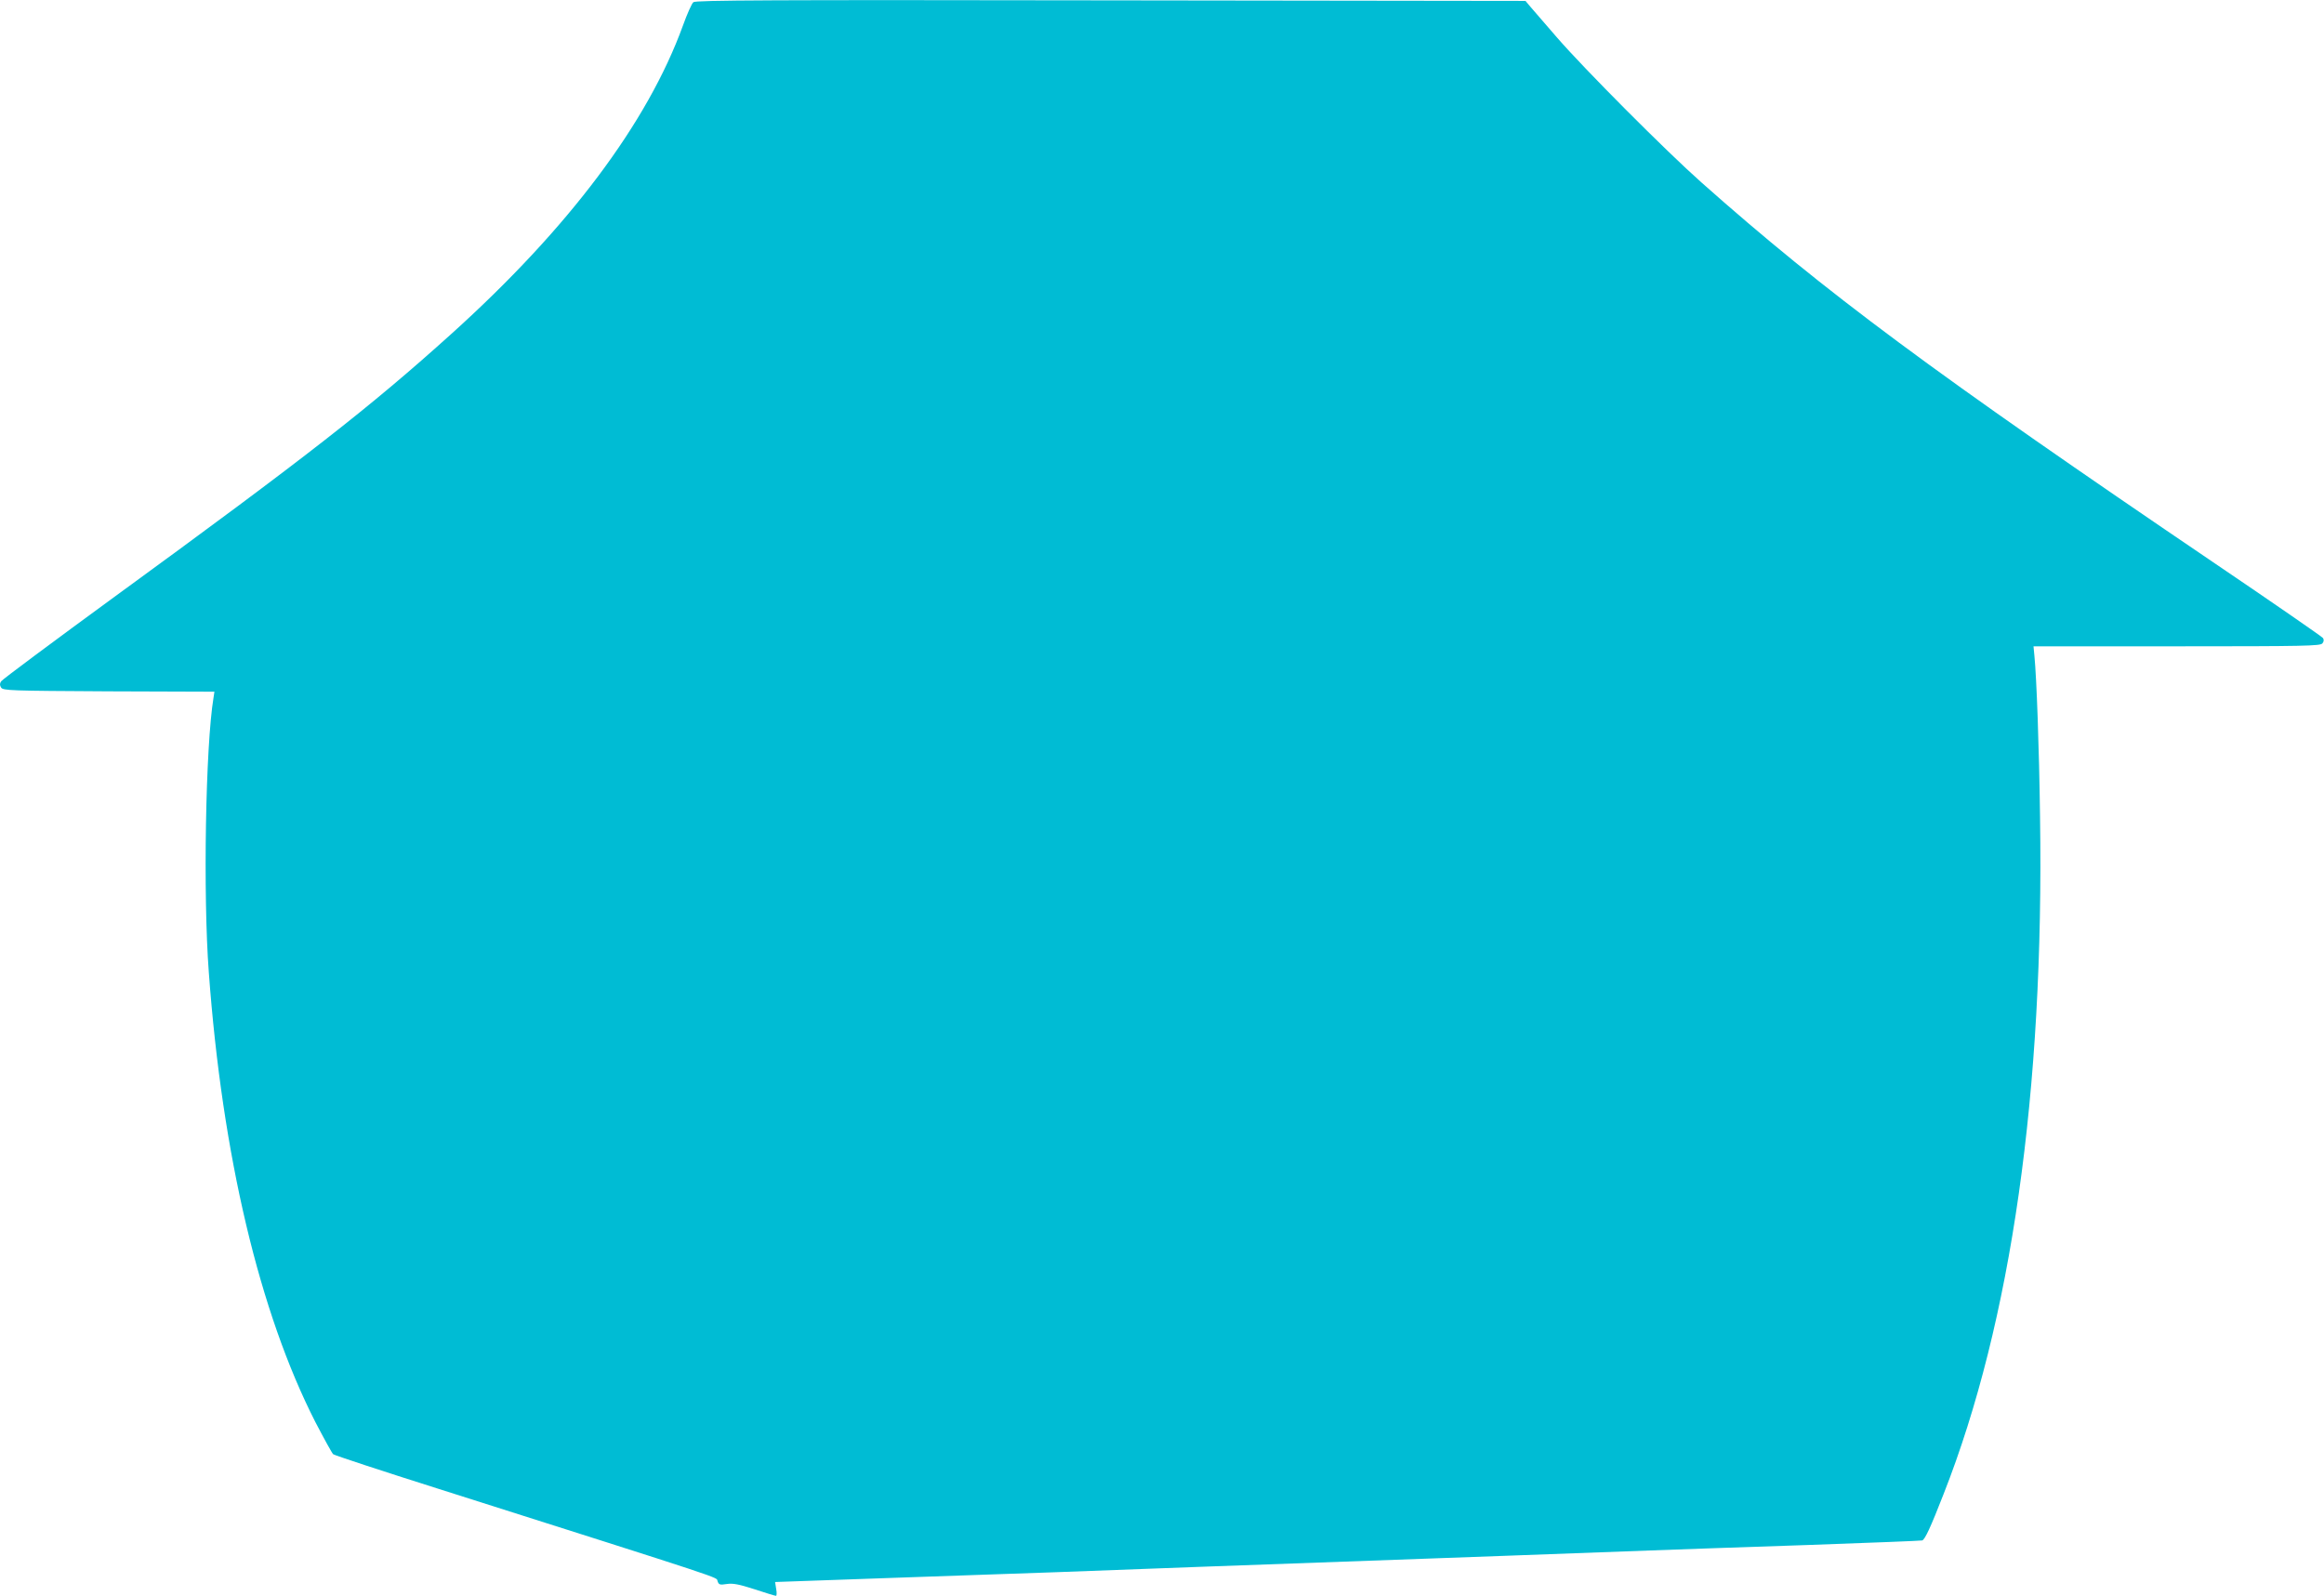 <?xml version="1.0" standalone="no"?>
<!DOCTYPE svg PUBLIC "-//W3C//DTD SVG 20010904//EN"
 "http://www.w3.org/TR/2001/REC-SVG-20010904/DTD/svg10.dtd">
<svg version="1.0" xmlns="http://www.w3.org/2000/svg"
 width="1280pt" height="879pt" viewBox="0 0 1280 879"
 preserveAspectRatio="xMidYMid meet">
<g transform="translate(0,879) scale(0.1,-0.1)"
fill="#00bcd4" stroke="none">
<path d="M3819 8778 c-9 -7 -35 -66 -58 -130 -194 -534 -629 -1115 -1276
-1698 -445 -401 -791 -672 -1858 -1450 -335 -245 -615 -453 -621 -463 -8 -12
-8 -22 0 -34 10 -17 51 -18 593 -21 l582 -2 -5 -33 c-44 -266 -58 -1086 -26
-1512 74 -1009 279 -1874 587 -2478 48 -92 92 -172 98 -177 7 -6 268 -92 581
-191 1627 -517 1527 -484 1536 -508 7 -20 12 -22 51 -16 34 5 66 -1 153 -29
60 -20 113 -36 118 -36 4 0 5 17 1 38 l-6 38 653 23 c359 12 761 27 893 31
418 16 852 32 2465 90 311 11 678 25 815 30 138 5 527 19 865 30 338 12 621
23 627 25 15 5 46 71 118 256 373 948 554 2220 531 3729 -5 386 -19 765 -31
888 l-5 52 789 0 c707 0 790 2 802 16 8 10 10 20 3 30 -5 7 -272 192 -594 410
-1556 1055 -2144 1491 -2830 2100 -195 173 -647 627 -795 798 -66 77 -132 153
-147 170 l-26 31 -2284 3 c-1872 3 -2286 1 -2299 -10z"/>
</g>
</svg>
